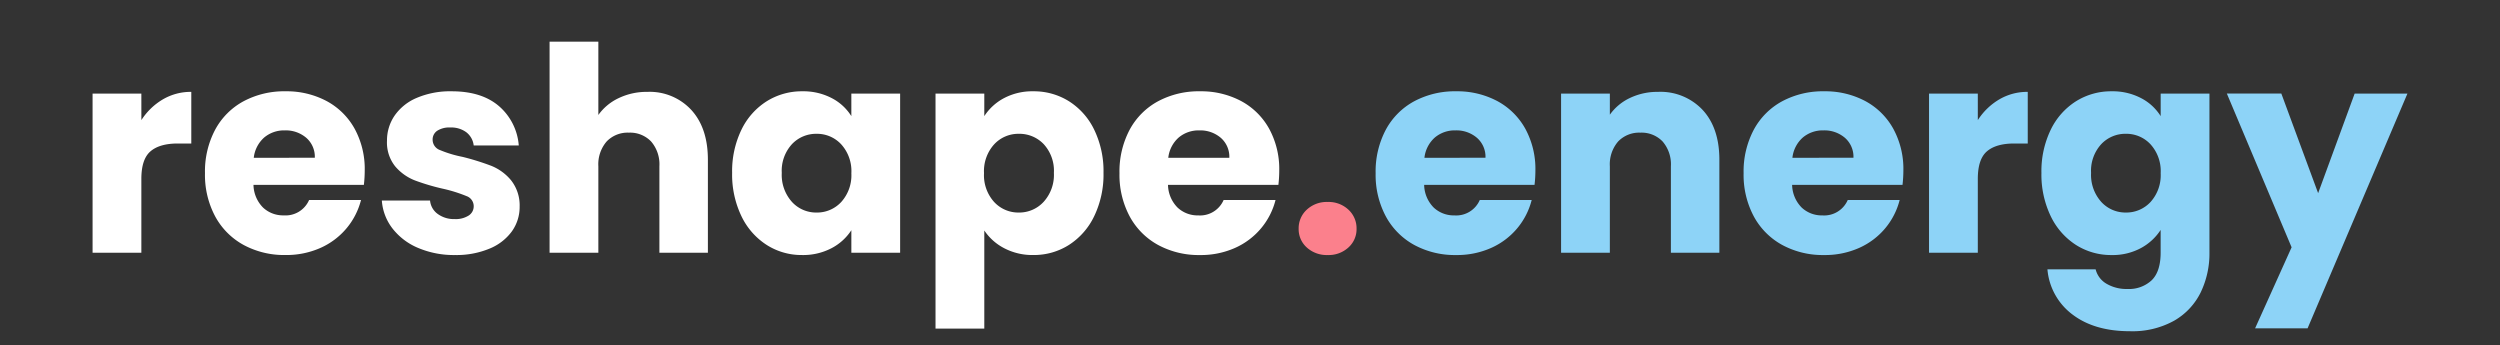<svg xmlns="http://www.w3.org/2000/svg" xmlns:xlink="http://www.w3.org/1999/xlink" width="540" height="74.54" viewBox="0 0 540 74.54">
  <rect x="0" y="0" width="540" height="74.54" fill="#333333" stroke="none"/>
  <defs>
    <clipPath id="clip-RSE_Logo_colour_darkBG">
      <rect width="540" height="74.54"/>
    </clipPath>
  </defs>
  <g id="RSE_Logo_colour_darkBG" data-name="RSE Logo_colour_darkBG" clip-path="url(#clip-RSE_Logo_colour_darkBG)">
    <g id="Group_3822" data-name="Group 3822" transform="translate(20 8.999)">
      <path id="Path_3193" data-name="Path 3193" d="M-504.856-77.776a13.9,13.9,0,0,1,4.621-4.467,11.916,11.916,0,0,1,6.161-1.633v11.152h-2.9q-3.943,0-5.915,1.694t-1.972,5.946v15.958h-10.536V-83.506h10.536Zm48.244,10.906a26.9,26.9,0,0,1-.185,3.081h-23.845a7.165,7.165,0,0,0,2.064,4.9A6.306,6.306,0,0,0-474.11-57.2a5.537,5.537,0,0,0,5.484-3.327h11.214a15.388,15.388,0,0,1-3.112,6.1,15.578,15.578,0,0,1-5.638,4.251,18.109,18.109,0,0,1-7.579,1.54,18.441,18.441,0,0,1-9-2.157A15.339,15.339,0,0,1-488.9-56.95a19.022,19.022,0,0,1-2.218-9.365,19.239,19.239,0,0,1,2.187-9.365,15.14,15.14,0,0,1,6.131-6.161A18.571,18.571,0,0,1-473.741-84a18.385,18.385,0,0,1,8.872,2.095,15.042,15.042,0,0,1,6.069,5.977A18.141,18.141,0,0,1-456.612-66.87Zm-10.782-2.773a5.417,5.417,0,0,0-1.848-4.313,6.8,6.8,0,0,0-4.621-1.6,6.673,6.673,0,0,0-4.467,1.54,6.841,6.841,0,0,0-2.249,4.375Zm30.314,21.01a19.761,19.761,0,0,1-8.01-1.54,13.68,13.68,0,0,1-5.545-4.221,11.1,11.1,0,0,1-2.28-6.007H-442.5a4,4,0,0,0,1.664,2.9A5.886,5.886,0,0,0-437.2-56.4a5.189,5.189,0,0,0,3.05-.77,2.358,2.358,0,0,0,1.078-2,2.31,2.31,0,0,0-1.54-2.187,31.12,31.12,0,0,0-4.991-1.571,46.858,46.858,0,0,1-6.161-1.818,10.646,10.646,0,0,1-4.251-3.019,8.228,8.228,0,0,1-1.787-5.576,9.468,9.468,0,0,1,1.633-5.391,10.993,10.993,0,0,1,4.806-3.851A18.4,18.4,0,0,1-437.82-84q6.47,0,10.2,3.2a12.466,12.466,0,0,1,4.282,8.5h-9.735a4.2,4.2,0,0,0-1.571-2.834,5.45,5.45,0,0,0-3.481-1.047,4.813,4.813,0,0,0-2.834.709,2.262,2.262,0,0,0-.986,1.941,2.369,2.369,0,0,0,1.571,2.218,25.165,25.165,0,0,0,4.9,1.479,53.587,53.587,0,0,1,6.223,1.941,10.734,10.734,0,0,1,4.221,3.081,8.717,8.717,0,0,1,1.879,5.7,9.046,9.046,0,0,1-1.694,5.391,11.207,11.207,0,0,1-4.868,3.728A18.615,18.615,0,0,1-437.08-48.633Zm41.528-35.243a12.232,12.232,0,0,1,9.489,3.913q3.574,3.913,3.574,10.752v20.086h-10.474V-67.795a7.545,7.545,0,0,0-1.787-5.36,6.265,6.265,0,0,0-4.806-1.91,6.265,6.265,0,0,0-4.806,1.91,7.545,7.545,0,0,0-1.787,5.36v18.669h-10.536V-94.72h10.536v15.835a11.261,11.261,0,0,1,4.375-3.635A13.981,13.981,0,0,1-395.552-83.876Zm18.3,17.5a20.548,20.548,0,0,1,2-9.3,14.936,14.936,0,0,1,5.453-6.161A14.236,14.236,0,0,1-362.1-84a13.231,13.231,0,0,1,6.377,1.479,10.893,10.893,0,0,1,4.221,3.882v-4.868h10.536v34.381H-351.5v-4.868a11.378,11.378,0,0,1-4.282,3.882,13.231,13.231,0,0,1-6.377,1.479,13.98,13.98,0,0,1-7.64-2.187,15.114,15.114,0,0,1-5.453-6.223A20.743,20.743,0,0,1-377.253-66.377Zm25.755.062a8.614,8.614,0,0,0-2.187-6.223,7.107,7.107,0,0,0-5.33-2.28,7.153,7.153,0,0,0-5.33,2.249,8.5,8.5,0,0,0-2.187,6.192,8.725,8.725,0,0,0,2.187,6.254,7.062,7.062,0,0,0,5.33,2.311,7.107,7.107,0,0,0,5.33-2.28A8.614,8.614,0,0,0-351.5-66.316Zm28.712-12.323a11.438,11.438,0,0,1,4.251-3.882A13.051,13.051,0,0,1-312.188-84a14.236,14.236,0,0,1,7.7,2.157,14.937,14.937,0,0,1,5.453,6.161,20.548,20.548,0,0,1,2,9.3,20.743,20.743,0,0,1-2,9.335,15.115,15.115,0,0,1-5.453,6.223,14.086,14.086,0,0,1-7.7,2.187,13.1,13.1,0,0,1-6.315-1.479,11.578,11.578,0,0,1-4.282-3.82v21.2h-10.536v-50.77h10.536Zm15.034,12.261a8.5,8.5,0,0,0-2.187-6.192,7.224,7.224,0,0,0-5.391-2.249,7.107,7.107,0,0,0-5.33,2.28,8.614,8.614,0,0,0-2.187,6.223,8.614,8.614,0,0,0,2.187,6.223,7.107,7.107,0,0,0,5.33,2.28,7.159,7.159,0,0,0,5.36-2.311A8.652,8.652,0,0,0-307.752-66.377Zm48.675-.493a26.9,26.9,0,0,1-.185,3.081h-23.845a7.165,7.165,0,0,0,2.064,4.9,6.306,6.306,0,0,0,4.467,1.694,5.537,5.537,0,0,0,5.484-3.327h11.214a15.388,15.388,0,0,1-3.112,6.1,15.579,15.579,0,0,1-5.638,4.251,18.109,18.109,0,0,1-7.579,1.54,18.441,18.441,0,0,1-9-2.157,15.339,15.339,0,0,1-6.161-6.161,19.022,19.022,0,0,1-2.218-9.365,19.239,19.239,0,0,1,2.187-9.365,15.14,15.14,0,0,1,6.131-6.161A18.571,18.571,0,0,1-276.205-84a18.385,18.385,0,0,1,8.872,2.095,15.042,15.042,0,0,1,6.069,5.977A18.141,18.141,0,0,1-259.077-66.87Zm-10.783-2.773a5.417,5.417,0,0,0-1.848-4.313,6.8,6.8,0,0,0-4.621-1.6,6.673,6.673,0,0,0-4.467,1.54,6.842,6.842,0,0,0-2.249,4.375Z" transform="translate(515.393 94.721)" fill="#fff"/>
      <path id="Path_3194" data-name="Path 3194" d="M-203.747-66.87a26.9,26.9,0,0,1-.185,3.081h-23.845a7.165,7.165,0,0,0,2.064,4.9,6.306,6.306,0,0,0,4.467,1.694,5.537,5.537,0,0,0,5.484-3.327h11.214a15.388,15.388,0,0,1-3.112,6.1,15.578,15.578,0,0,1-5.638,4.251,18.109,18.109,0,0,1-7.579,1.54,18.441,18.441,0,0,1-9-2.157,15.339,15.339,0,0,1-6.161-6.161,19.022,19.022,0,0,1-2.218-9.365,19.238,19.238,0,0,1,2.187-9.365,15.14,15.14,0,0,1,6.131-6.161A18.571,18.571,0,0,1-220.876-84,18.385,18.385,0,0,1-212-81.9a15.042,15.042,0,0,1,6.069,5.977A18.141,18.141,0,0,1-203.747-66.87Zm-10.783-2.773a5.417,5.417,0,0,0-1.848-4.313,6.8,6.8,0,0,0-4.621-1.6,6.673,6.673,0,0,0-4.467,1.54,6.841,6.841,0,0,0-2.249,4.375Zm37.277-14.233a12.477,12.477,0,0,1,9.643,3.913q3.6,3.913,3.6,10.752v20.086H-174.48V-67.795a7.545,7.545,0,0,0-1.787-5.36,6.265,6.265,0,0,0-4.806-1.91,6.265,6.265,0,0,0-4.806,1.91,7.545,7.545,0,0,0-1.787,5.36v18.669H-198.2V-83.506h10.536v4.559a11.115,11.115,0,0,1,4.313-3.6A13.712,13.712,0,0,1-177.253-83.876Zm52.988,17.006a26.9,26.9,0,0,1-.185,3.081h-23.845a7.165,7.165,0,0,0,2.064,4.9,6.306,6.306,0,0,0,4.467,1.694,5.537,5.537,0,0,0,5.484-3.327h11.214a15.388,15.388,0,0,1-3.112,6.1,15.578,15.578,0,0,1-5.638,4.251,18.109,18.109,0,0,1-7.579,1.54,18.441,18.441,0,0,1-9-2.157,15.339,15.339,0,0,1-6.161-6.161,19.022,19.022,0,0,1-2.218-9.365,19.238,19.238,0,0,1,2.187-9.365,15.14,15.14,0,0,1,6.131-6.161A18.571,18.571,0,0,1-141.393-84a18.385,18.385,0,0,1,8.872,2.095,15.042,15.042,0,0,1,6.069,5.977A18.141,18.141,0,0,1-124.264-66.87Zm-10.783-2.773a5.417,5.417,0,0,0-1.848-4.313,6.8,6.8,0,0,0-4.621-1.6,6.673,6.673,0,0,0-4.467,1.54,6.841,6.841,0,0,0-2.249,4.375Zm26.864-8.133a13.9,13.9,0,0,1,4.621-4.467A11.916,11.916,0,0,1-97.4-83.876v11.152h-2.9q-3.943,0-5.915,1.694t-1.972,5.946v15.958h-10.536V-83.506h10.536ZM-79.286-84a13.231,13.231,0,0,1,6.377,1.479,10.893,10.893,0,0,1,4.221,3.882v-4.868h10.536v34.319a19.337,19.337,0,0,1-1.879,8.6,14.322,14.322,0,0,1-5.73,6.131,18.536,18.536,0,0,1-9.581,2.28q-7.64,0-12.384-3.6a13.6,13.6,0,0,1-5.422-9.766h10.413A4.985,4.985,0,0,0-80.4-42.44a8.534,8.534,0,0,0,4.559,1.14,7.167,7.167,0,0,0,5.206-1.879q1.941-1.879,1.941-6.007v-4.868a11.686,11.686,0,0,1-4.251,3.913,12.835,12.835,0,0,1-6.346,1.51,14.086,14.086,0,0,1-7.7-2.187,15.115,15.115,0,0,1-5.453-6.223,20.743,20.743,0,0,1-2-9.335,20.548,20.548,0,0,1,2-9.3,14.937,14.937,0,0,1,5.453-6.161A14.236,14.236,0,0,1-79.286-84Zm10.6,17.683a8.614,8.614,0,0,0-2.187-6.223,7.107,7.107,0,0,0-5.33-2.28,7.153,7.153,0,0,0-5.33,2.249,8.5,8.5,0,0,0-2.187,6.192,8.725,8.725,0,0,0,2.187,6.254,7.062,7.062,0,0,0,5.33,2.311,7.107,7.107,0,0,0,5.33-2.28A8.614,8.614,0,0,0-68.688-66.316Zm53.3-17.19L-36.957-32.8H-48.294l7.887-17.5-13.986-33.21h11.768L-34.677-62l7.887-21.5Z" transform="translate(515.393 94.721)" fill="#8dd3f7"/>
      <path id="Path_3195" data-name="Path 3195" d="M-248.6-48.633a6.386,6.386,0,0,1-4.529-1.633,5.291,5.291,0,0,1-1.756-4.036,5.456,5.456,0,0,1,1.756-4.128,6.317,6.317,0,0,1,4.529-1.664,6.234,6.234,0,0,1,4.467,1.664,5.456,5.456,0,0,1,1.756,4.128,5.291,5.291,0,0,1-1.756,4.036A6.3,6.3,0,0,1-248.6-48.633Z" transform="translate(515.393 94.721)" fill="#fb808c"/>
    </g>
  </g>
</svg>
